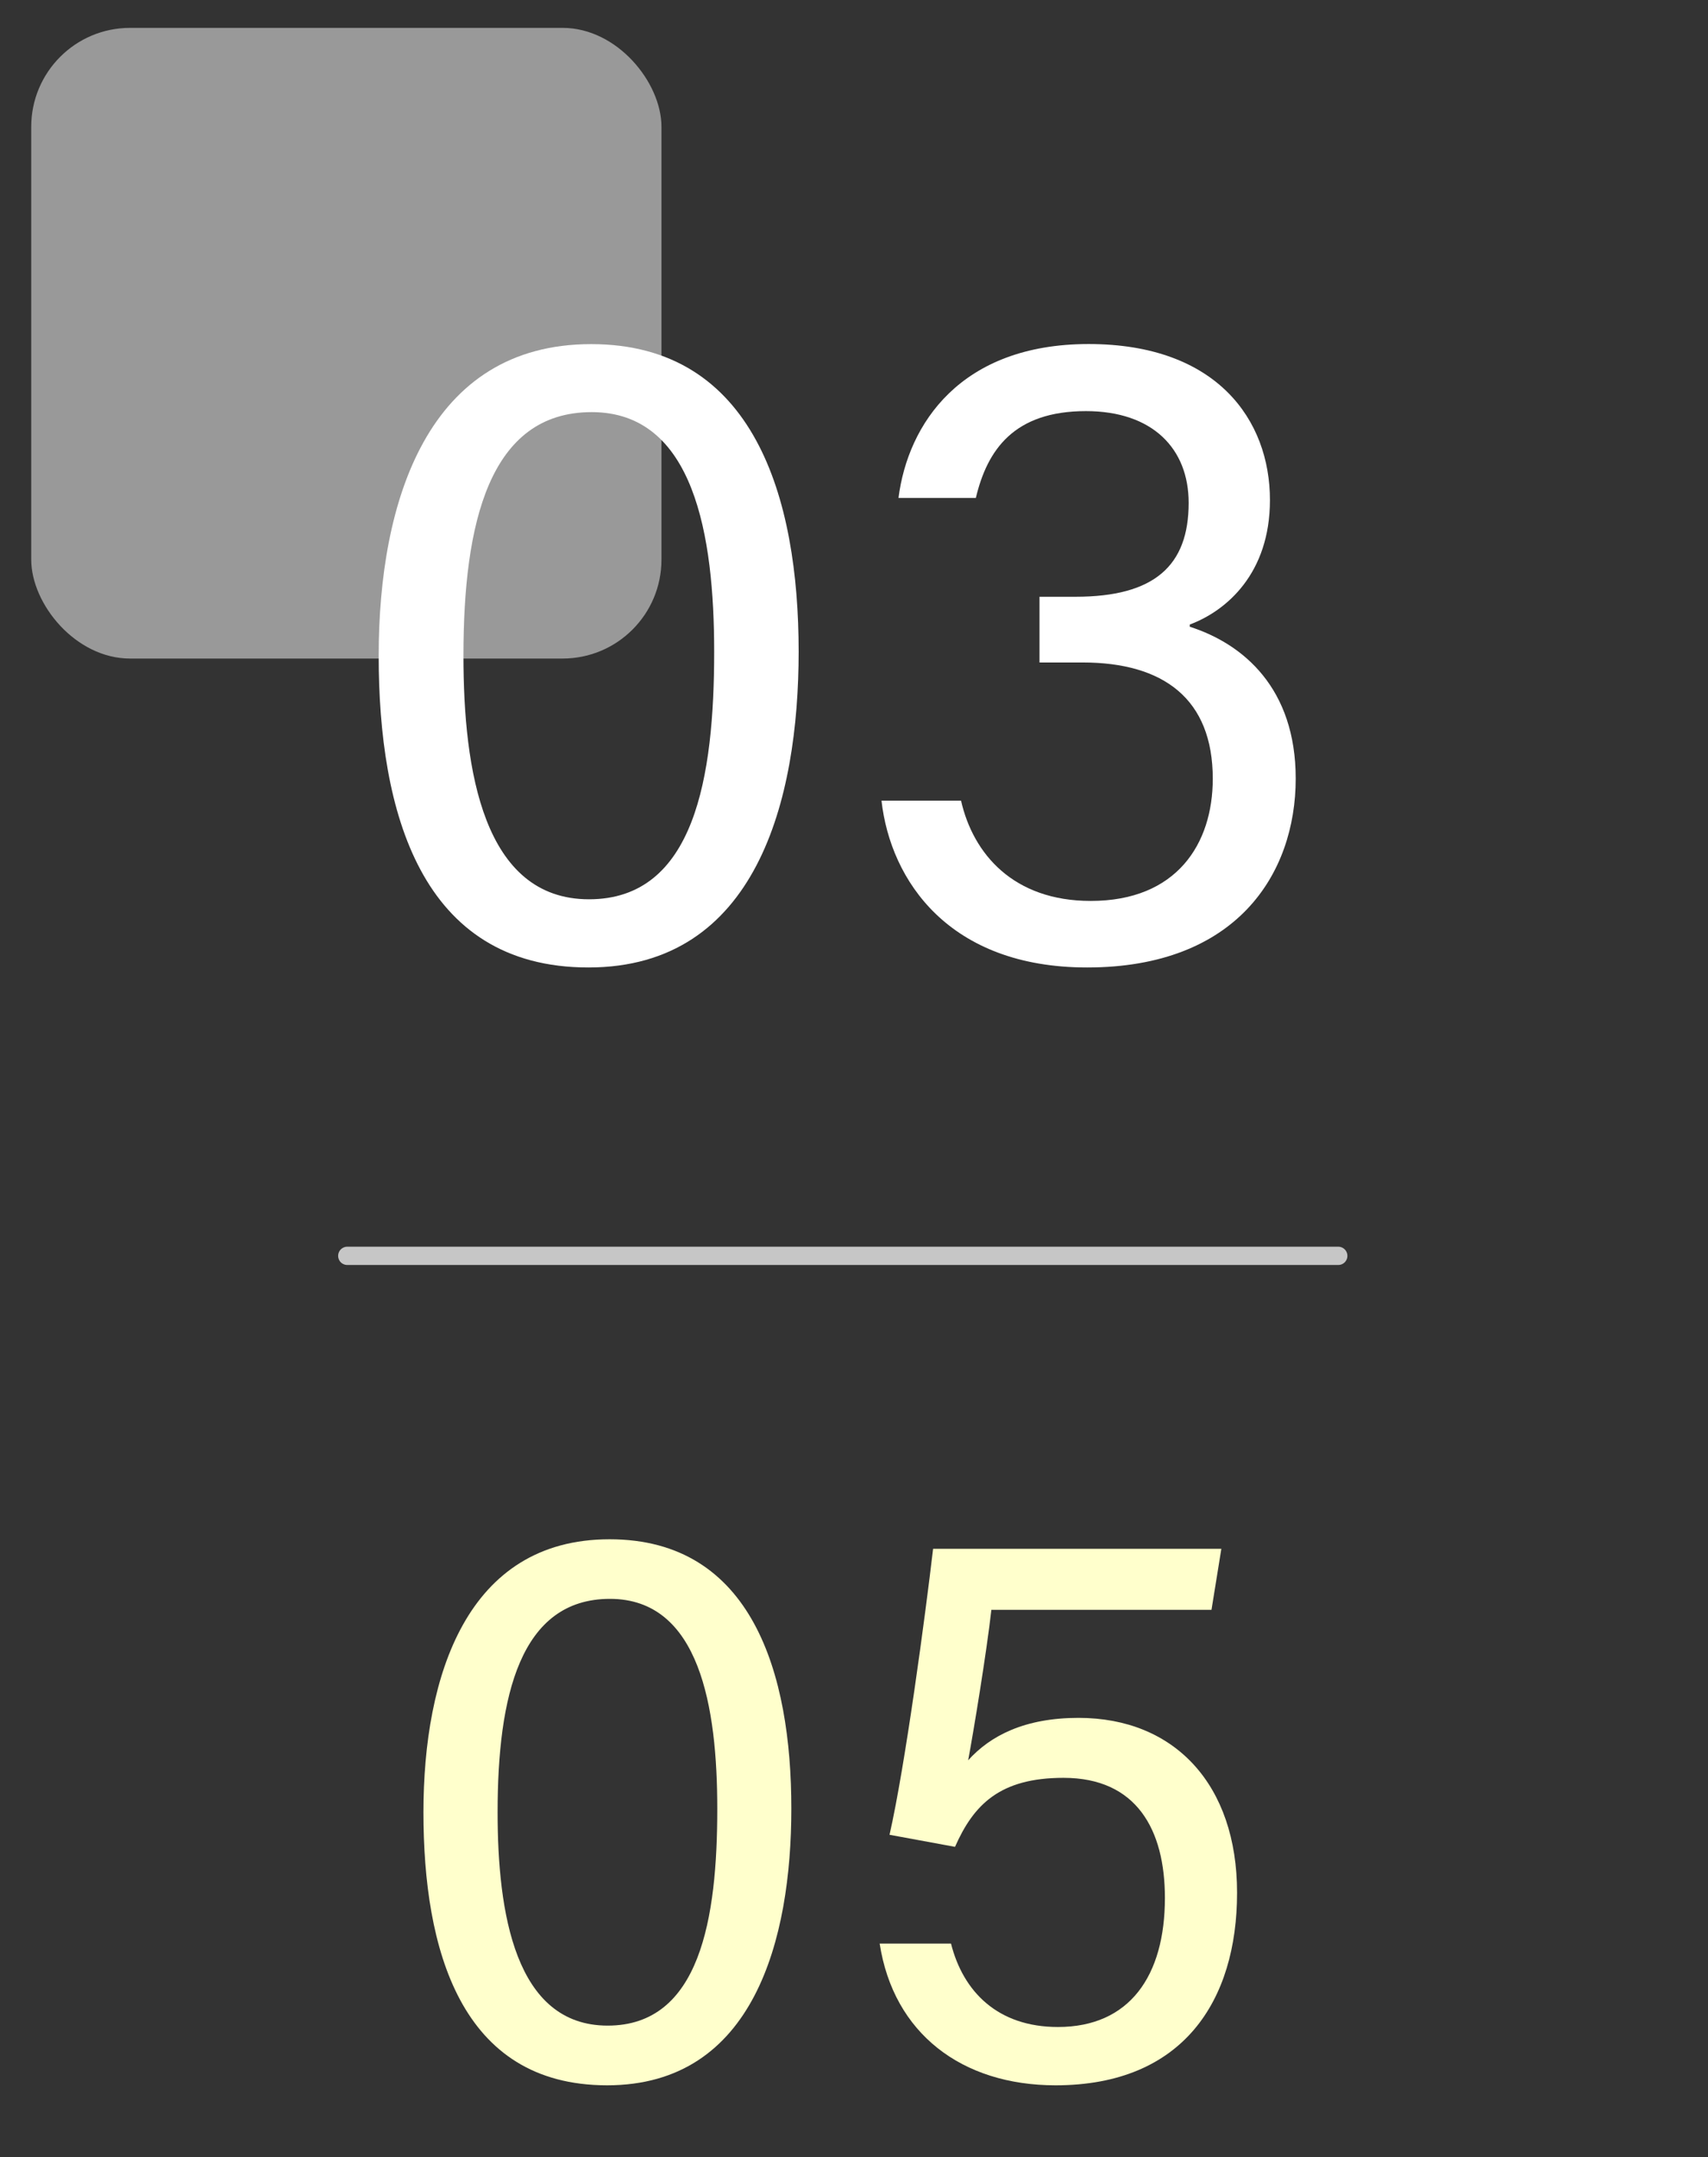 <?xml version="1.0" encoding="UTF-8"?>
<svg id="_圖層_1" data-name="圖層 1" xmlns="http://www.w3.org/2000/svg" viewBox="0 0 187 236">
  <rect x="0" y="0" width="187" height="236" fill="#333333" stroke="none"/>
  <defs>
    <style>
      .cls-1 {
        fill: #ffc;
      }

      .cls-2, .cls-3 {
        fill: #fff;
      }

      .cls-4, .cls-3, .cls-5 {
        isolation: isolate;
      }

      .cls-3 {
        opacity: .5;
      }

      .cls-5 {
        fill: none;
        opacity: .72;
        stroke: #fff;
        stroke-linecap: round;
        stroke-width: 2px;
      }
    </style>
  </defs>
  <path id="Path_14" data-name="Path 14" class="cls-5" d="M146.52,137.4H38.02"/>
  <rect class="cls-3" x="3.42" y="3.05" width="69" height="69" rx="10.82" ry="10.82"/>
  <g id="_01" data-name=" 01">
    <g class="cls-4">
      <path class="cls-2" d="M87.44,71.28c0,16.3-4.64,34.57-23.02,34.57s-22.96-17.09-22.96-34.1,5.42-34.1,23.26-34.1,22.72,16.8,22.72,33.64h0ZM50.74,71.74c0,12.52,2.17,26.65,13.75,26.65s13.7-13.43,13.7-27.08c0-12.67-2.18-26.22-13.41-26.22s-14.04,12.18-14.04,26.64h0Z"/>
      <path class="cls-2" d="M98.37,54.49c1.03-8.1,6.79-16.85,20.82-16.85s19.85,8.31,19.85,17.07c0,8.03-4.76,12.12-8.78,13.62v.24c5.9,1.89,11.6,6.76,11.6,16.61,0,10.46-6.5,20.67-22.84,20.67-15.1,0-21.52-9.48-22.51-18.25h8.71c1.32,5.82,5.73,10.97,14.2,10.97,9.42,0,13.36-6.25,13.36-13.37,0-8.73-5.38-12.72-14.26-12.72h-4.71v-7.19h3.95c8.62,0,12.38-3.39,12.38-10.27,0-5.94-3.95-10.04-11.25-10.04-7.89,0-10.8,4.25-12.05,9.5h-8.47Z"/>
    </g>
  </g>
  <g id="_01-2" data-name=" 01" class="cls-4">
    <g class="cls-4">
      <path class="cls-1" d="M86.64,197.86c0,14.28-4.07,30.29-20.17,30.29s-20.11-14.97-20.11-29.87c0-14.9,4.75-29.87,20.38-29.87,15.63,0,19.9,14.72,19.9,29.47h0ZM54.48,198.27c0,10.97,1.9,23.35,12.05,23.35,10.14,0,12-11.77,12-23.72,0-11.1-1.91-22.97-11.75-22.97s-12.3,10.67-12.3,23.34h0Z"/>
      <path class="cls-1" d="M132.65,176.13h-24.11c-.52,4.64-1.96,13.36-2.54,16.46,2.44-2.71,6.22-4.64,12.08-4.64,10.55,0,17.36,7.33,17.36,19.13s-5.9,21.07-19.87,21.07c-10.29,0-17.75-5.7-19.26-15.51h7.81c1.33,5.27,5.12,9.13,11.71,9.13,7.84,0,11.71-5.59,11.71-14.12,0-7.45-3.09-13.14-11.1-13.14-6.97,0-9.84,2.93-11.88,7.55l-7.17-1.32c1.72-7.55,3.92-24.02,4.77-31.29h31.56s-1.08,6.68-1.08,6.68Z"/>
    </g>
  </g>
</svg>